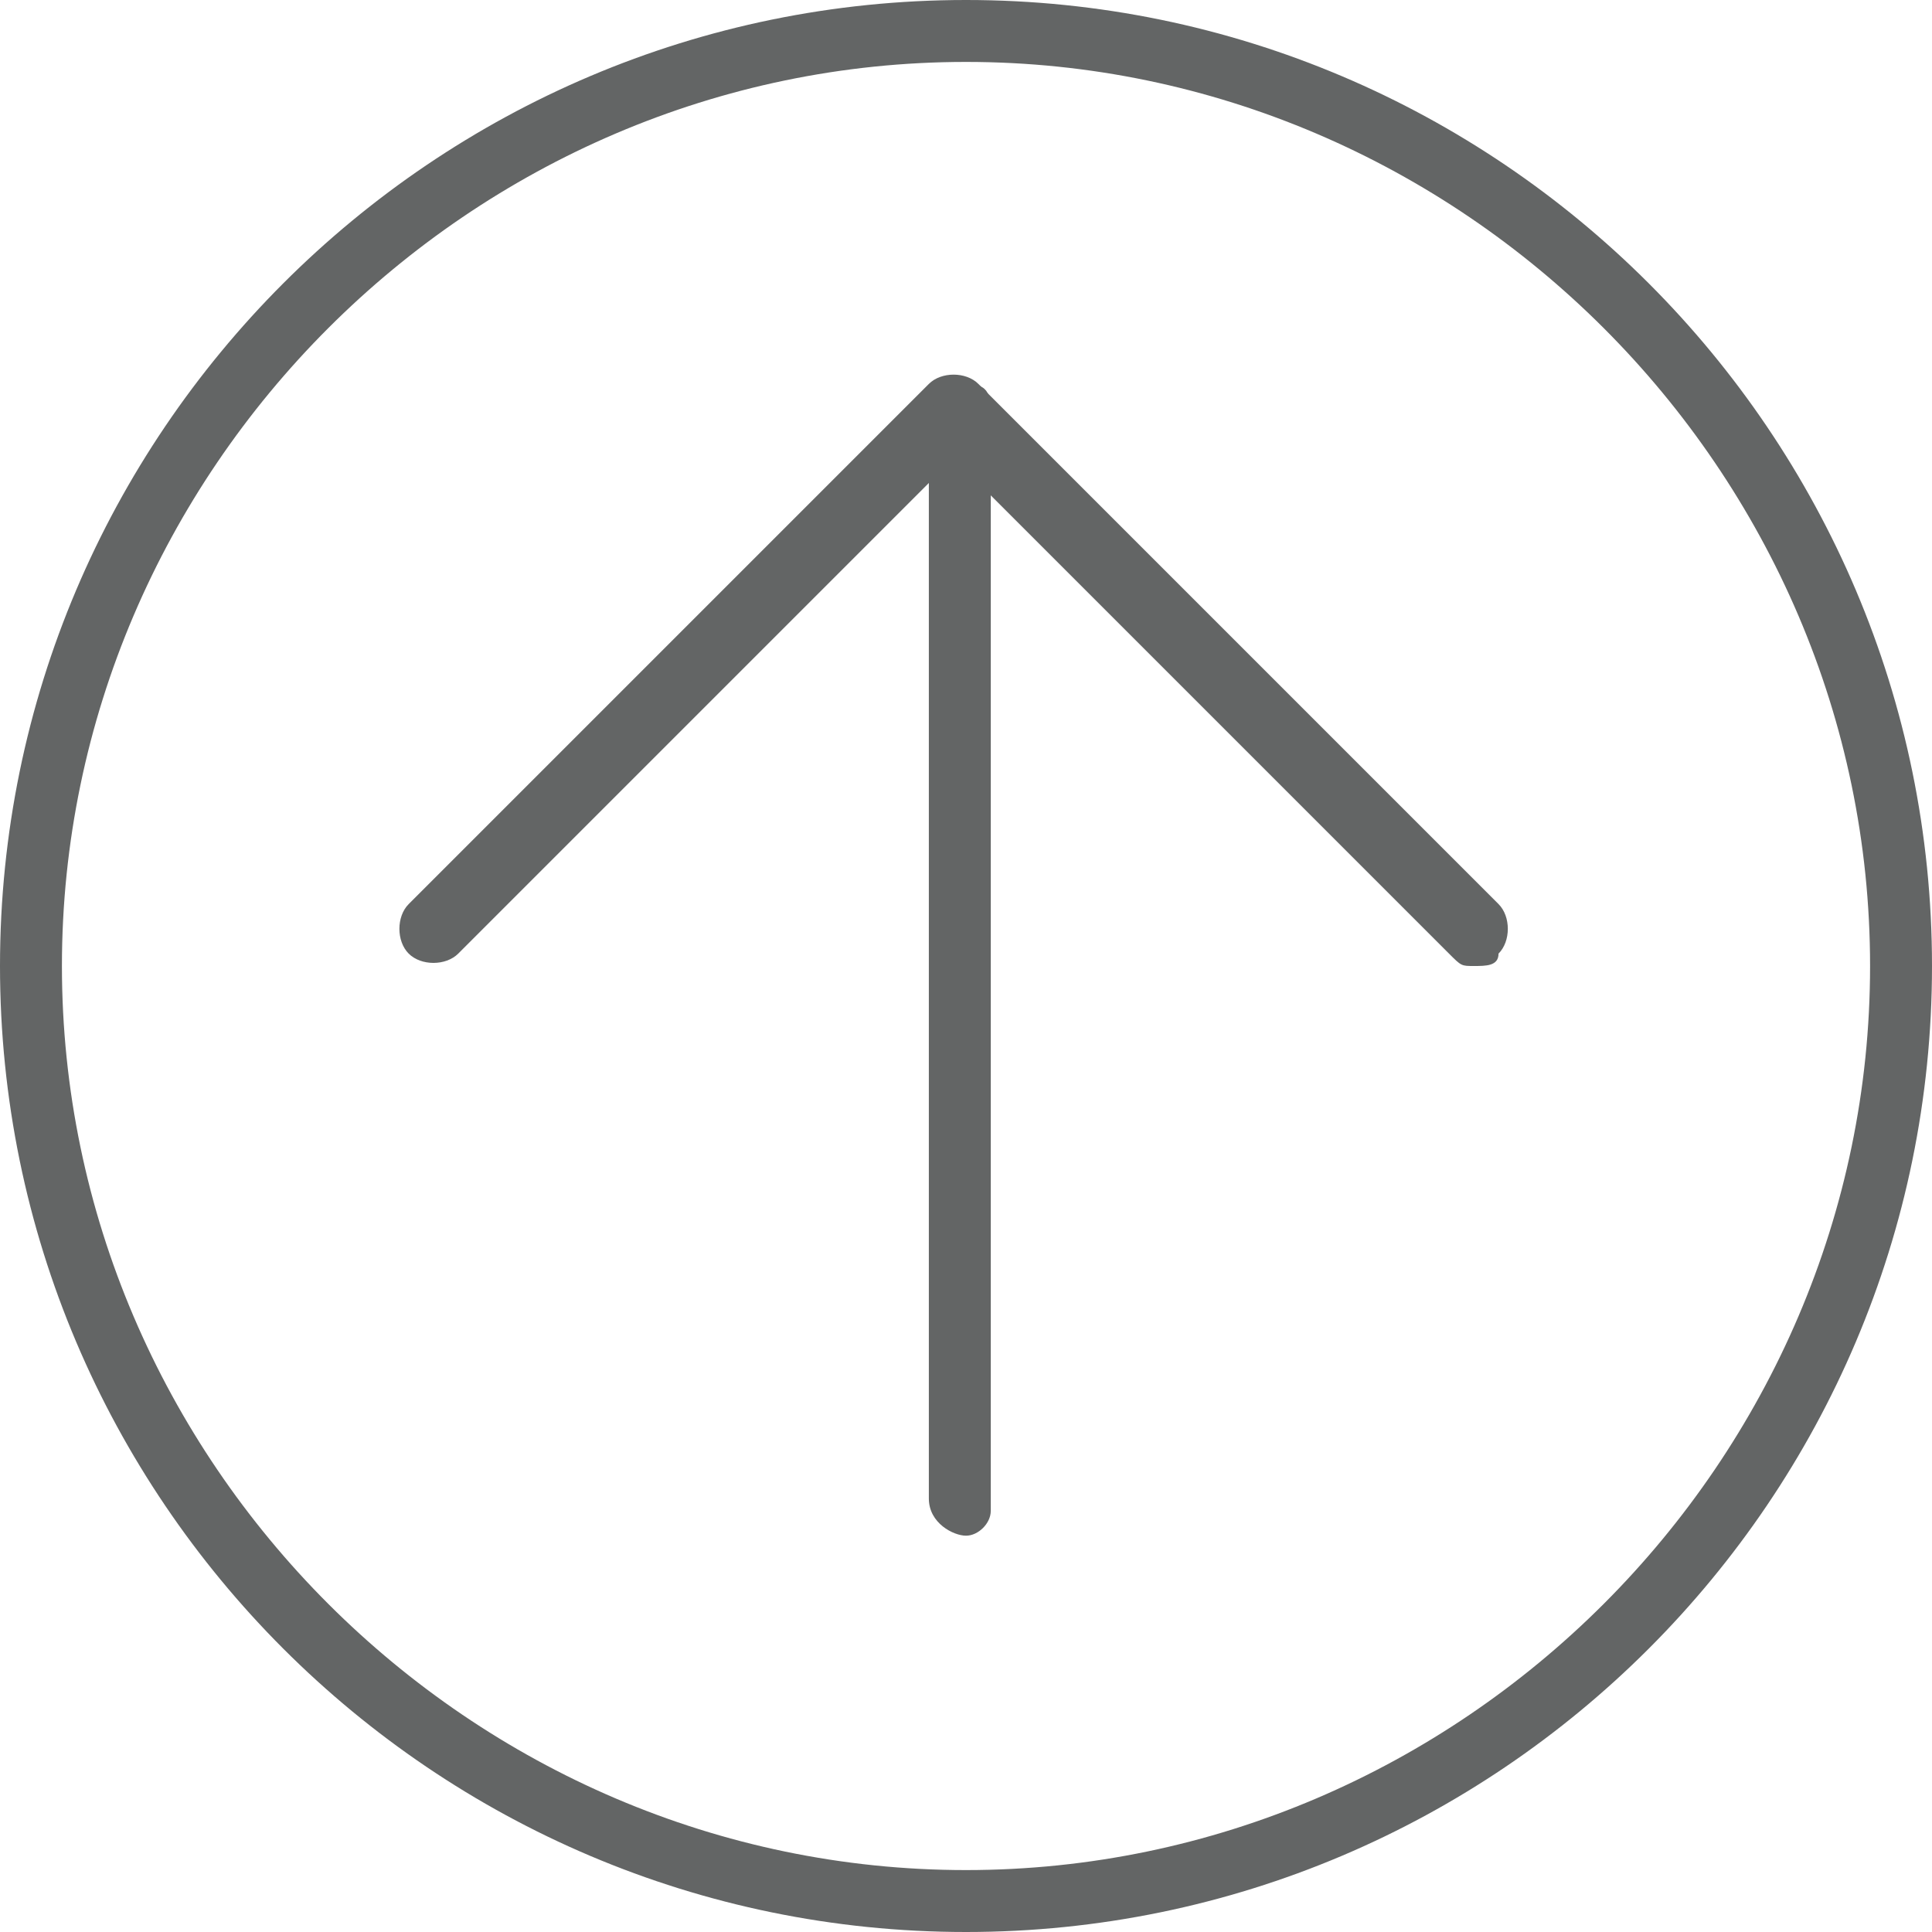 <?xml version="1.0" encoding="utf-8"?>
<!-- Generator: Adobe Illustrator 19.2.1, SVG Export Plug-In . SVG Version: 6.00 Build 0)  -->
<svg version="1.1" id="Layer_1" xmlns="http://www.w3.org/2000/svg" xmlns:xlink="http://www.w3.org/1999/xlink" x="0px" y="0px"
	 viewBox="0 0 15.6 15.6" style="enable-background:new 0 0 15.6 15.6;" xml:space="preserve">
<style type="text/css">
	.st0{fill:#636565;}
</style>
<path class="st0" d="M7.8,15.6C3.5,15.6,0,12.1,0,7.8C0,3.5,3.5,0,7.8,0s7.8,3.5,7.8,7.8C15.6,12.1,12.1,15.6,7.8,15.6z M7.8,0.5
	c-4,0-7.3,3.3-7.3,7.3s3.3,7.3,7.3,7.3s7.3-3.3,7.3-7.3S11.8,0.5,7.8,0.5z"/>
<g>
	<path class="st0" d="M11.9,7.8c-0.1,0-0.1,0-0.2-0.1l-4-4l-4,4c-0.1,0.1-0.3,0.1-0.4,0s-0.1-0.3,0-0.4l4.2-4.2
		c0.1-0.1,0.3-0.1,0.4,0l4.2,4.2c0.1,0.1,0.1,0.3,0,0.4C12.1,7.8,12,7.8,11.9,7.8z"/>
	<path class="st0" d="M7.8,12.4c-0.1,0-0.3-0.1-0.3-0.3V3.4c0-0.1,0.1-0.3,0.3-0.3S8,3.2,8,3.4v8.8C8,12.3,7.9,12.4,7.8,12.4z"/>
</g>
</svg>
